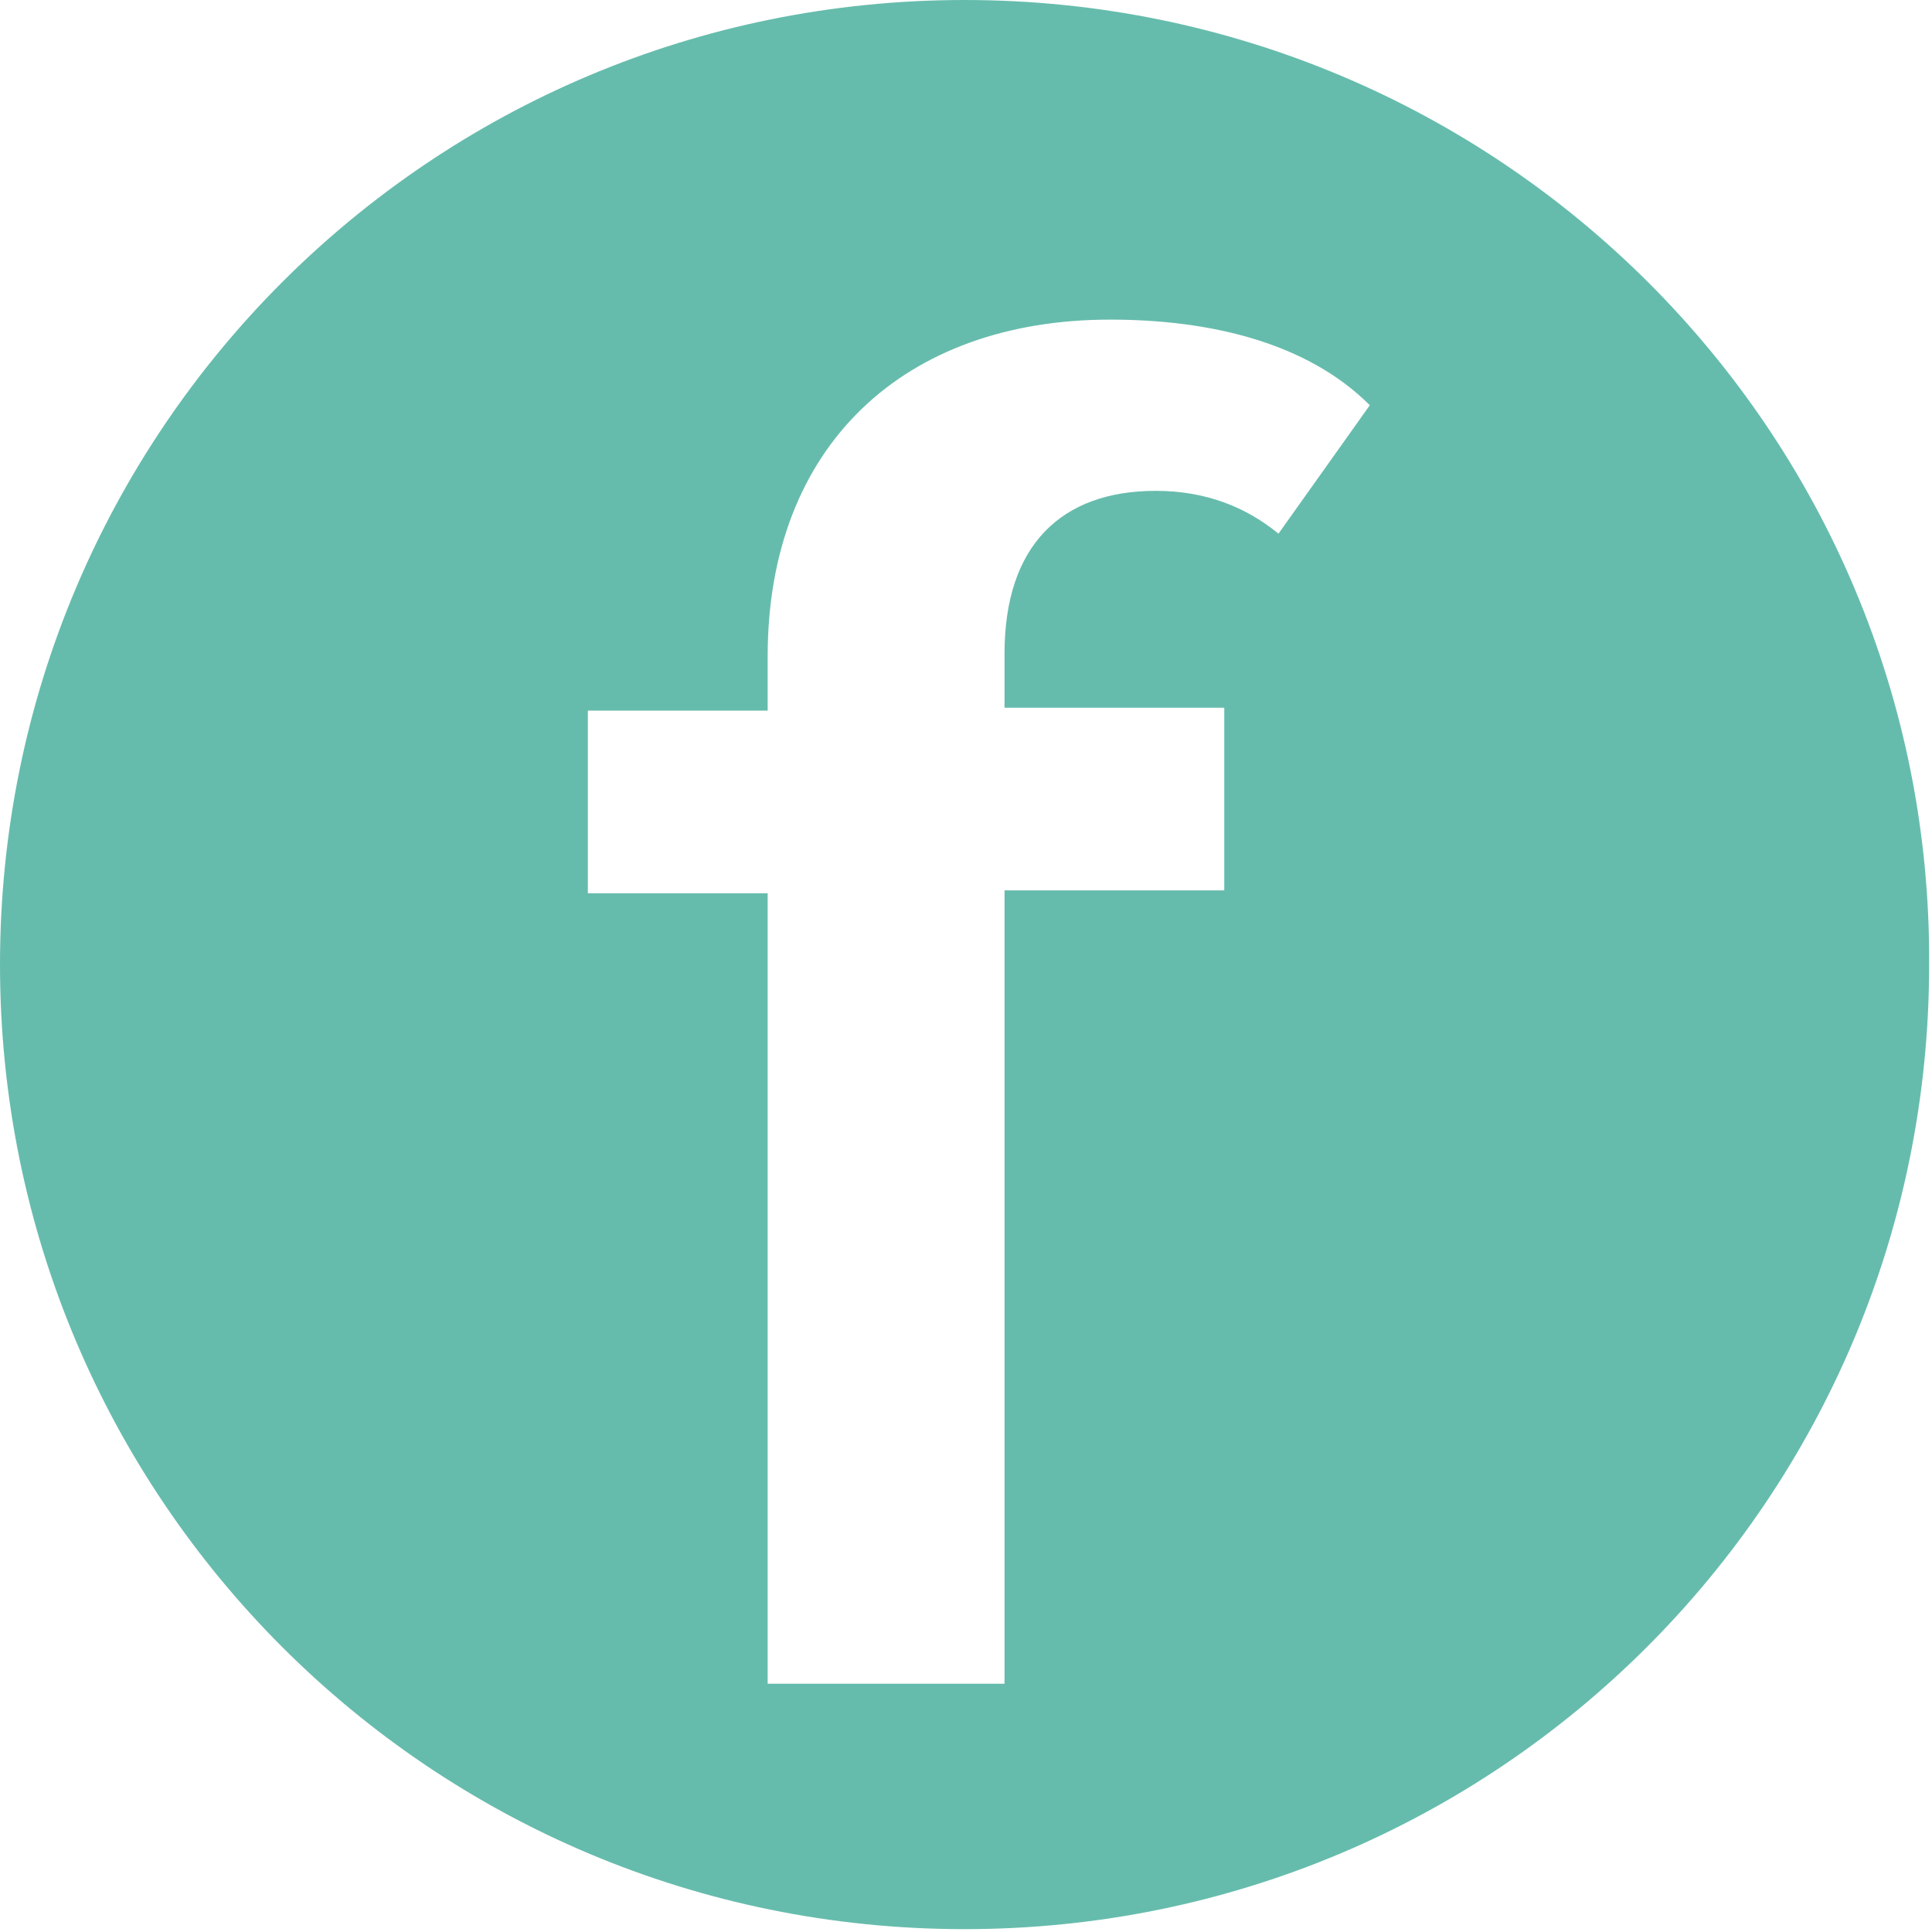 <?xml version="1.0" encoding="utf-8"?>
<!-- Generator: Adobe Illustrator 21.0.2, SVG Export Plug-In . SVG Version: 6.00 Build 0)  -->
<svg version="1.1" id="Laag_1" xmlns="http://www.w3.org/2000/svg" xmlns:xlink="http://www.w3.org/1999/xlink" x="0px" y="0px"
	 width="67.7px" height="67.7px" viewBox="0 0 67.7 67.7" style="enable-background:new 0 0 67.7 67.7;" xml:space="preserve">
<style type="text/css">
	.st0{fill:#66BCAC;}
</style>
<path class="st0" d="M33.8,0C15.1,0,0,15.1,0,33.8c0,18.7,15.1,33.8,33.8,33.8c18.7,0,33.8-15.1,33.8-33.8C67.7,15.1,52.5,0,33.8,0z
	 M44.8,18.7c-1.1-0.9-2.5-1.5-4.3-1.5c-3.3,0-5.3,1.9-5.3,5.7v1.9h7.7v6.4h-7.7V59h-8.3V31.3h-6.3v-6.4h6.3v-1.9
	c0-7.4,4.8-11.8,12-11.8c3.5,0,6.9,0.8,9.1,3L44.8,18.7z"/>
</svg>
